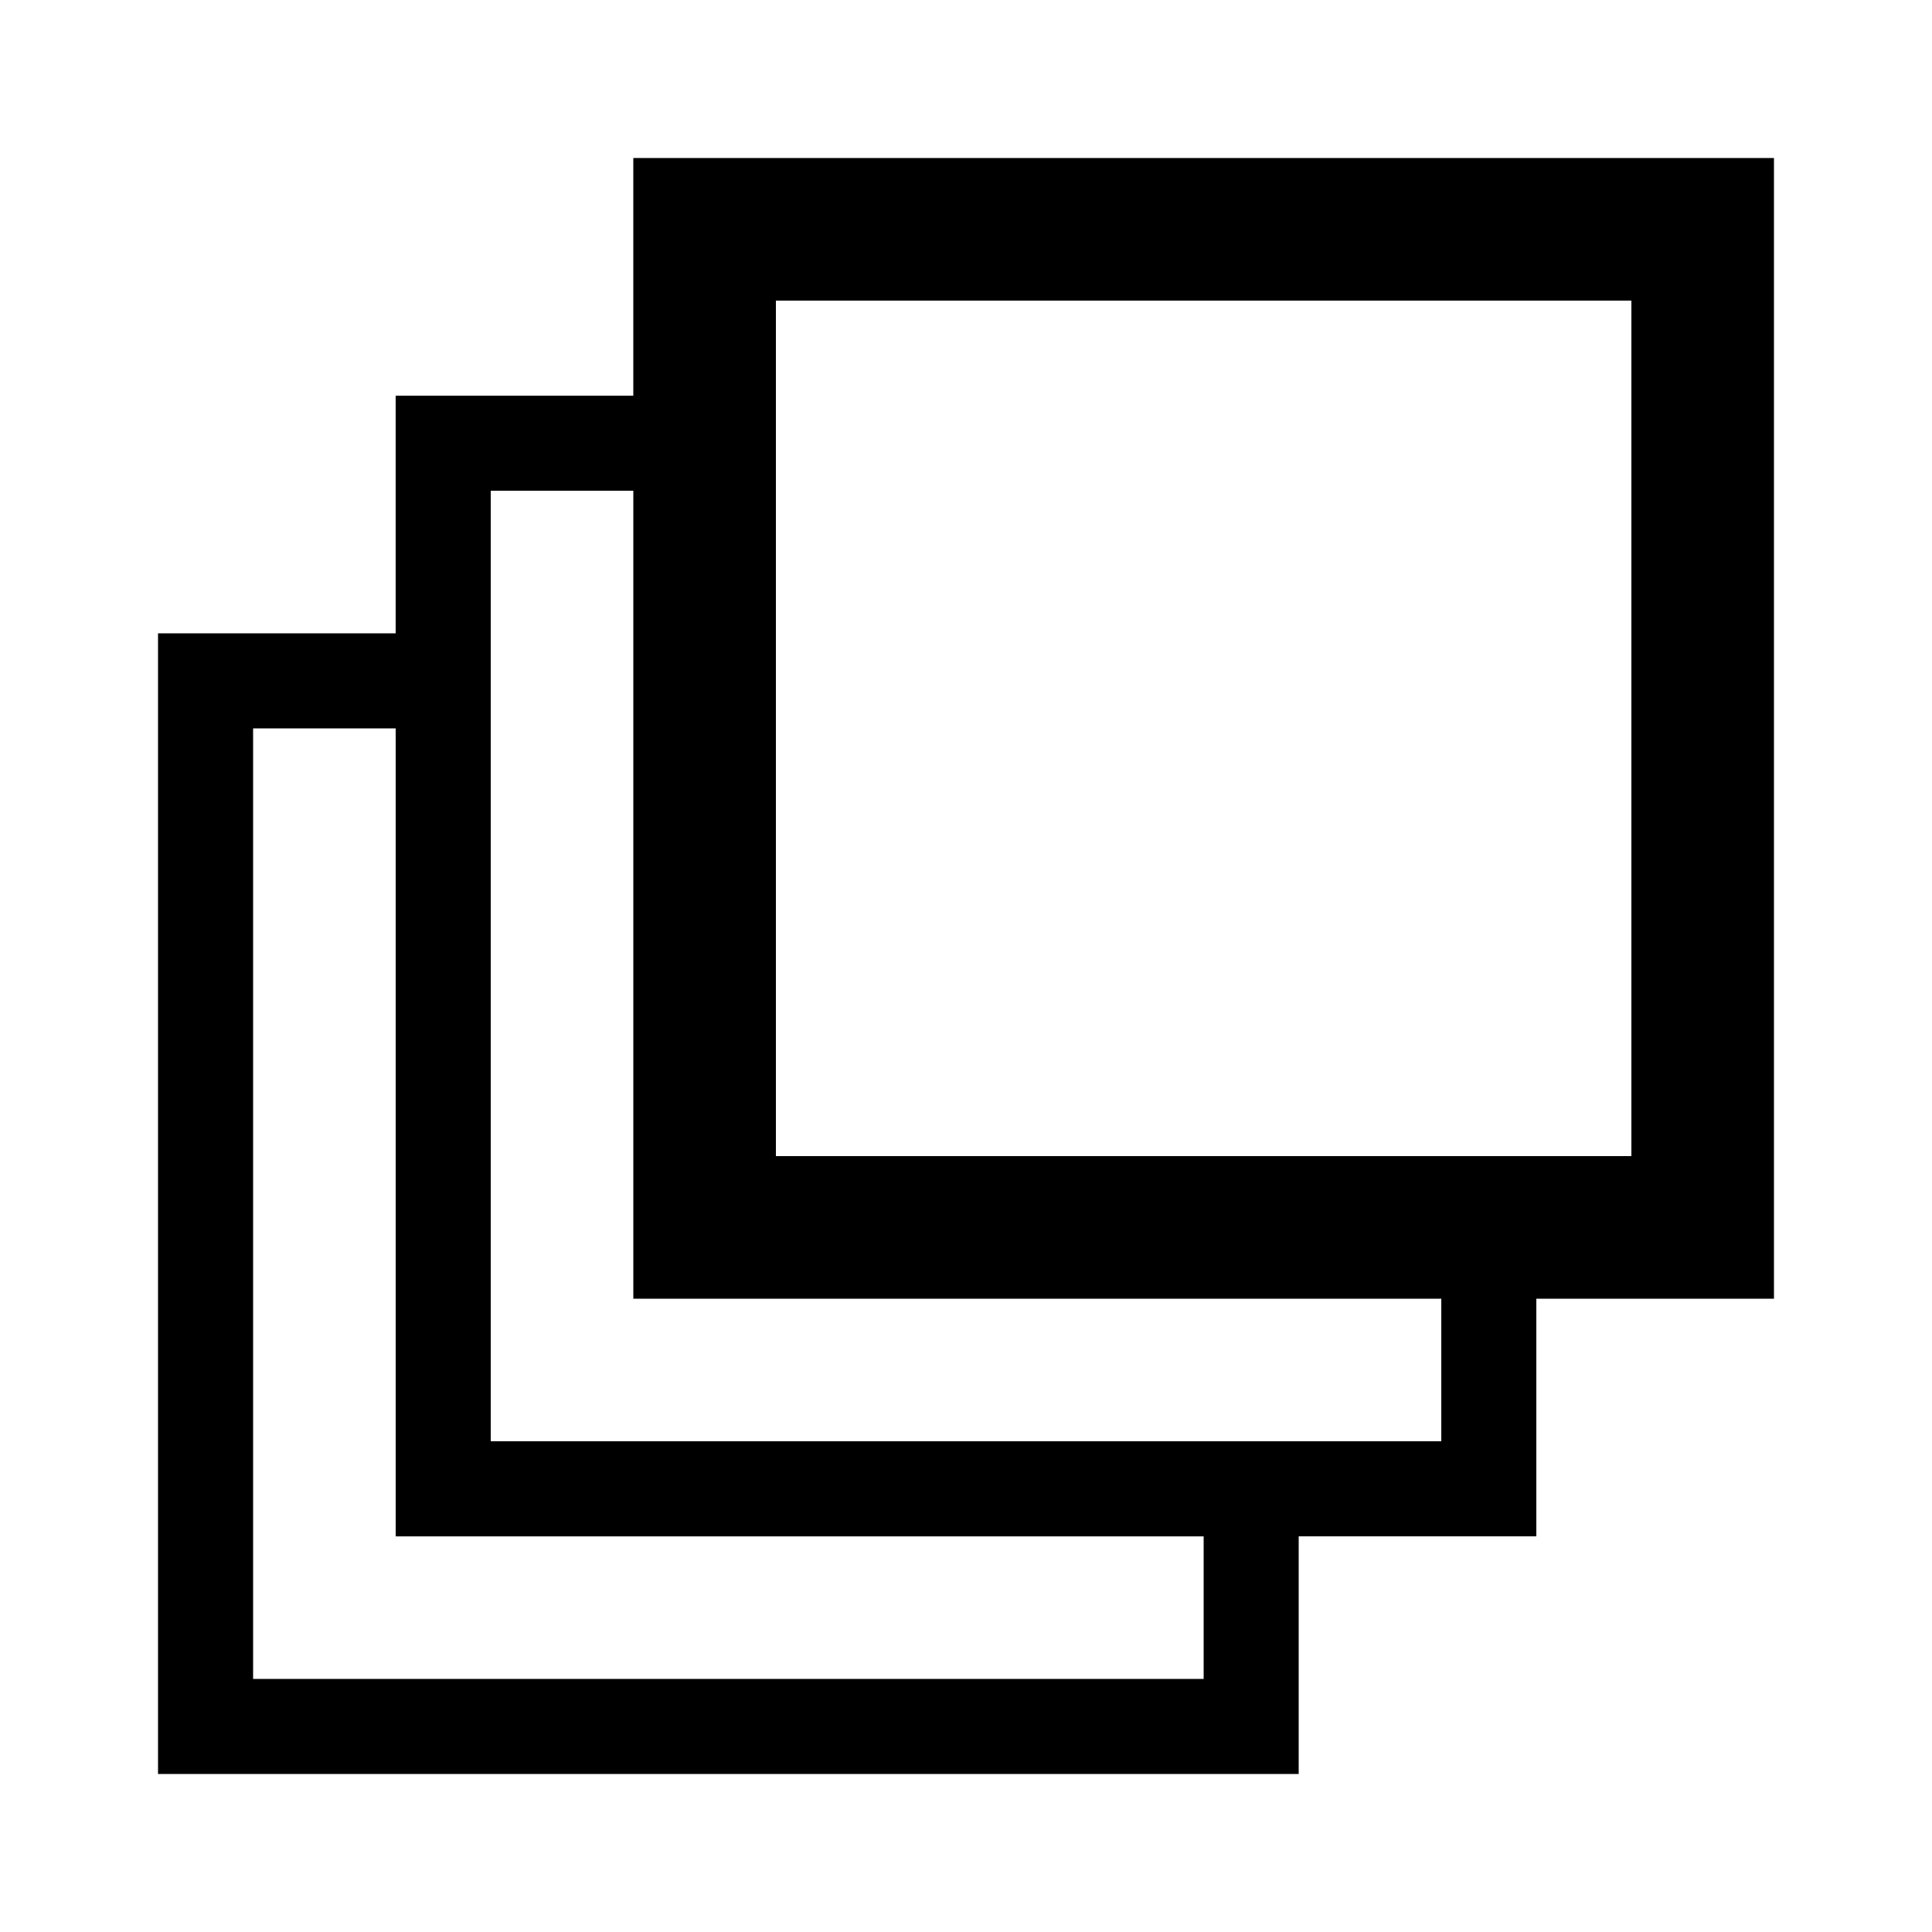 <?xml version="1.0" encoding="UTF-8"?>
<!-- Uploaded to: SVG Repo, www.svgrepo.com, Generator: SVG Repo Mixer Tools -->
<svg fill="#000000" width="800px" height="800px" version="1.1" viewBox="144 144 512 512" xmlns="http://www.w3.org/2000/svg">
 <path d="m614.12 185.88h-302.29v62.977h-62.977v62.977h-62.977v302.29h302.29v-62.977h62.977v-62.977h62.977zm-37.785 264.5h-226.71v-226.71h226.71zm-365.26 138.55v-251.9h37.785v214.12h214.12v37.785zm62.977-62.977v-251.9h37.785v214.12h214.12v37.785z"/>
</svg>